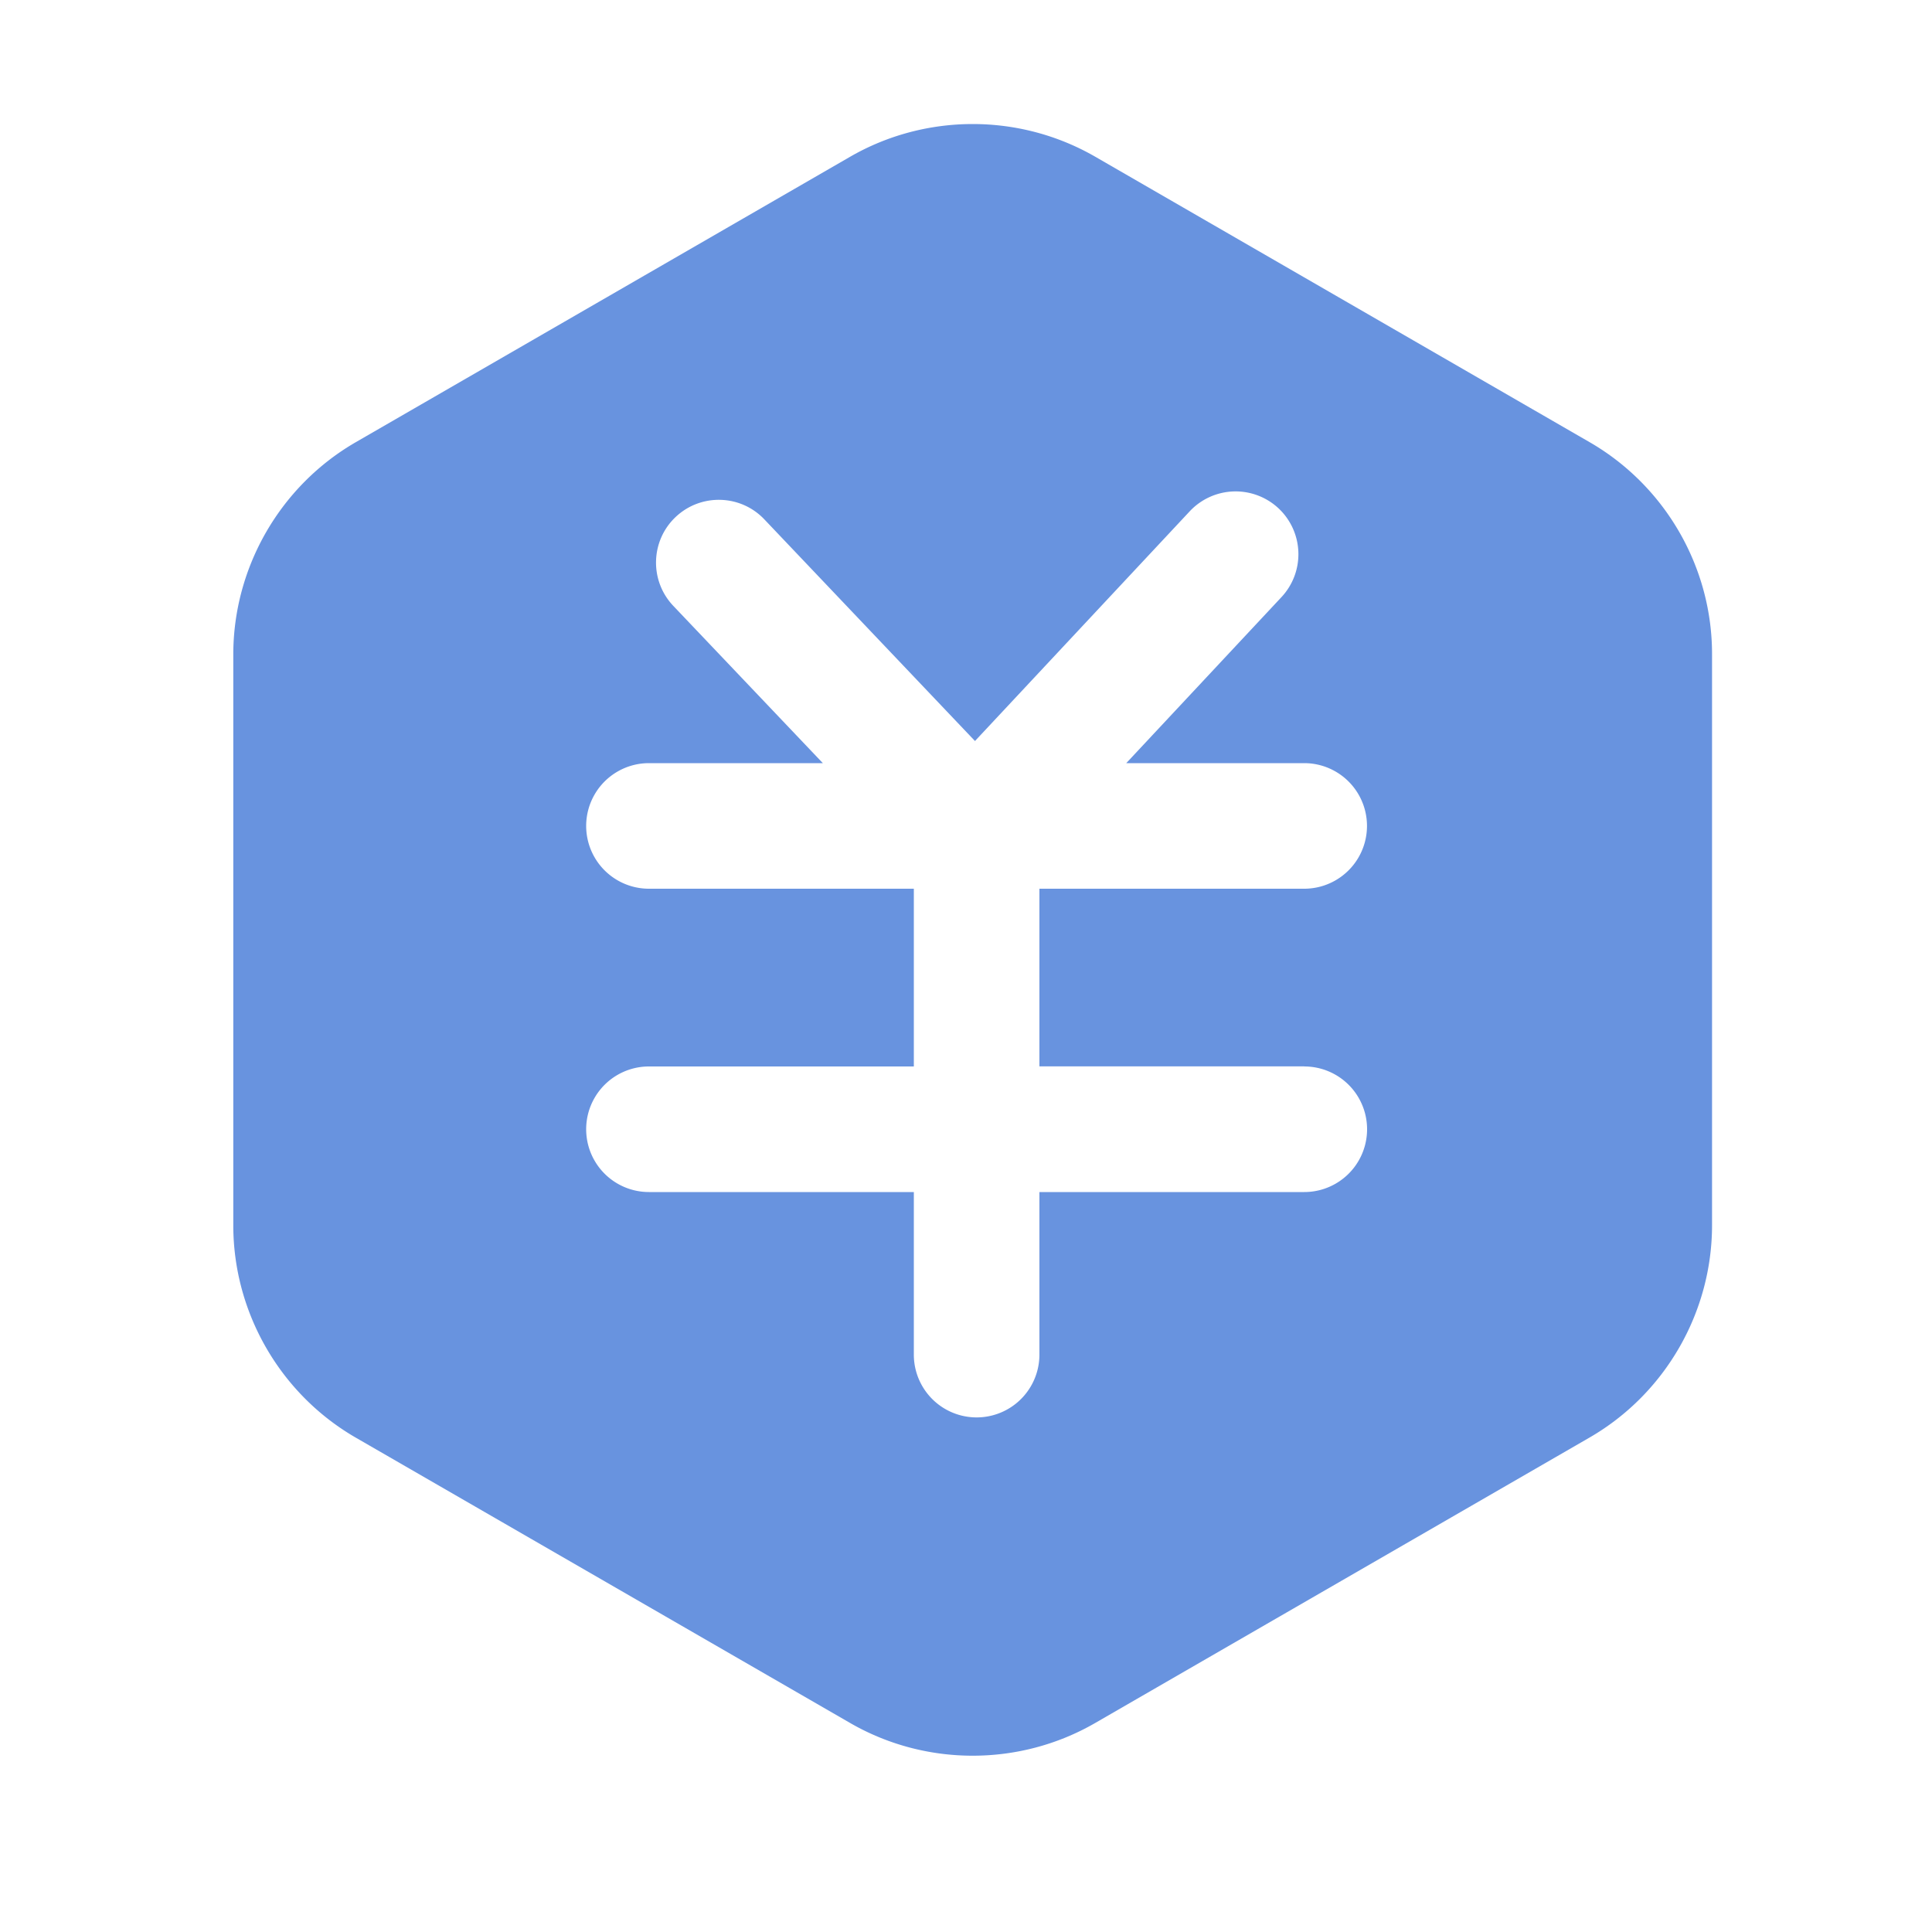 <?xml version="1.0" standalone="no"?><!DOCTYPE svg PUBLIC "-//W3C//DTD SVG 1.1//EN" "http://www.w3.org/Graphics/SVG/1.1/DTD/svg11.dtd"><svg t="1718353369532" class="icon" viewBox="0 0 1024 1024" version="1.1" xmlns="http://www.w3.org/2000/svg" p-id="10948" xmlns:xlink="http://www.w3.org/1999/xlink" width="200" height="200"><path d="M842.496 234.342l-261.939-151.245c-40.09-23.142-89.907-23.142-129.997 0L188.621 234.342c-40.09 23.142-64.973 66.304-64.973 112.589v302.49c0 46.285 24.883 89.446 64.973 112.589L450.56 913.203c20.019 11.571 42.496 17.357 64.973 17.357 22.477 0 44.954-5.786 64.973-17.357l261.939-151.245c40.09-23.142 64.973-66.304 64.973-112.589V346.931c0.102-46.336-24.832-89.446-64.922-112.589z m-151.194 330.906a33.28 33.28 0 1 1 0 66.56H550.912v86.17a33.28 33.28 0 1 1-66.56 0V631.808H343.962a33.28 33.28 0 1 1 0-66.56H484.352V471.04H343.962a33.28 33.28 0 1 1 0-66.56h92.16L356.864 321.126c-12.646-13.312-12.134-34.406 1.178-47.053 13.312-12.646 34.406-12.134 47.053 1.178l111.667 117.504 113.818-121.754a33.316 33.316 0 0 1 47.053-1.587 33.316 33.316 0 0 1 1.587 47.053L596.941 404.48h94.31a33.28 33.28 0 1 1 0 66.56H550.912v94.157h140.39z" fill="#6893DF" p-id="10949"></path></svg>
